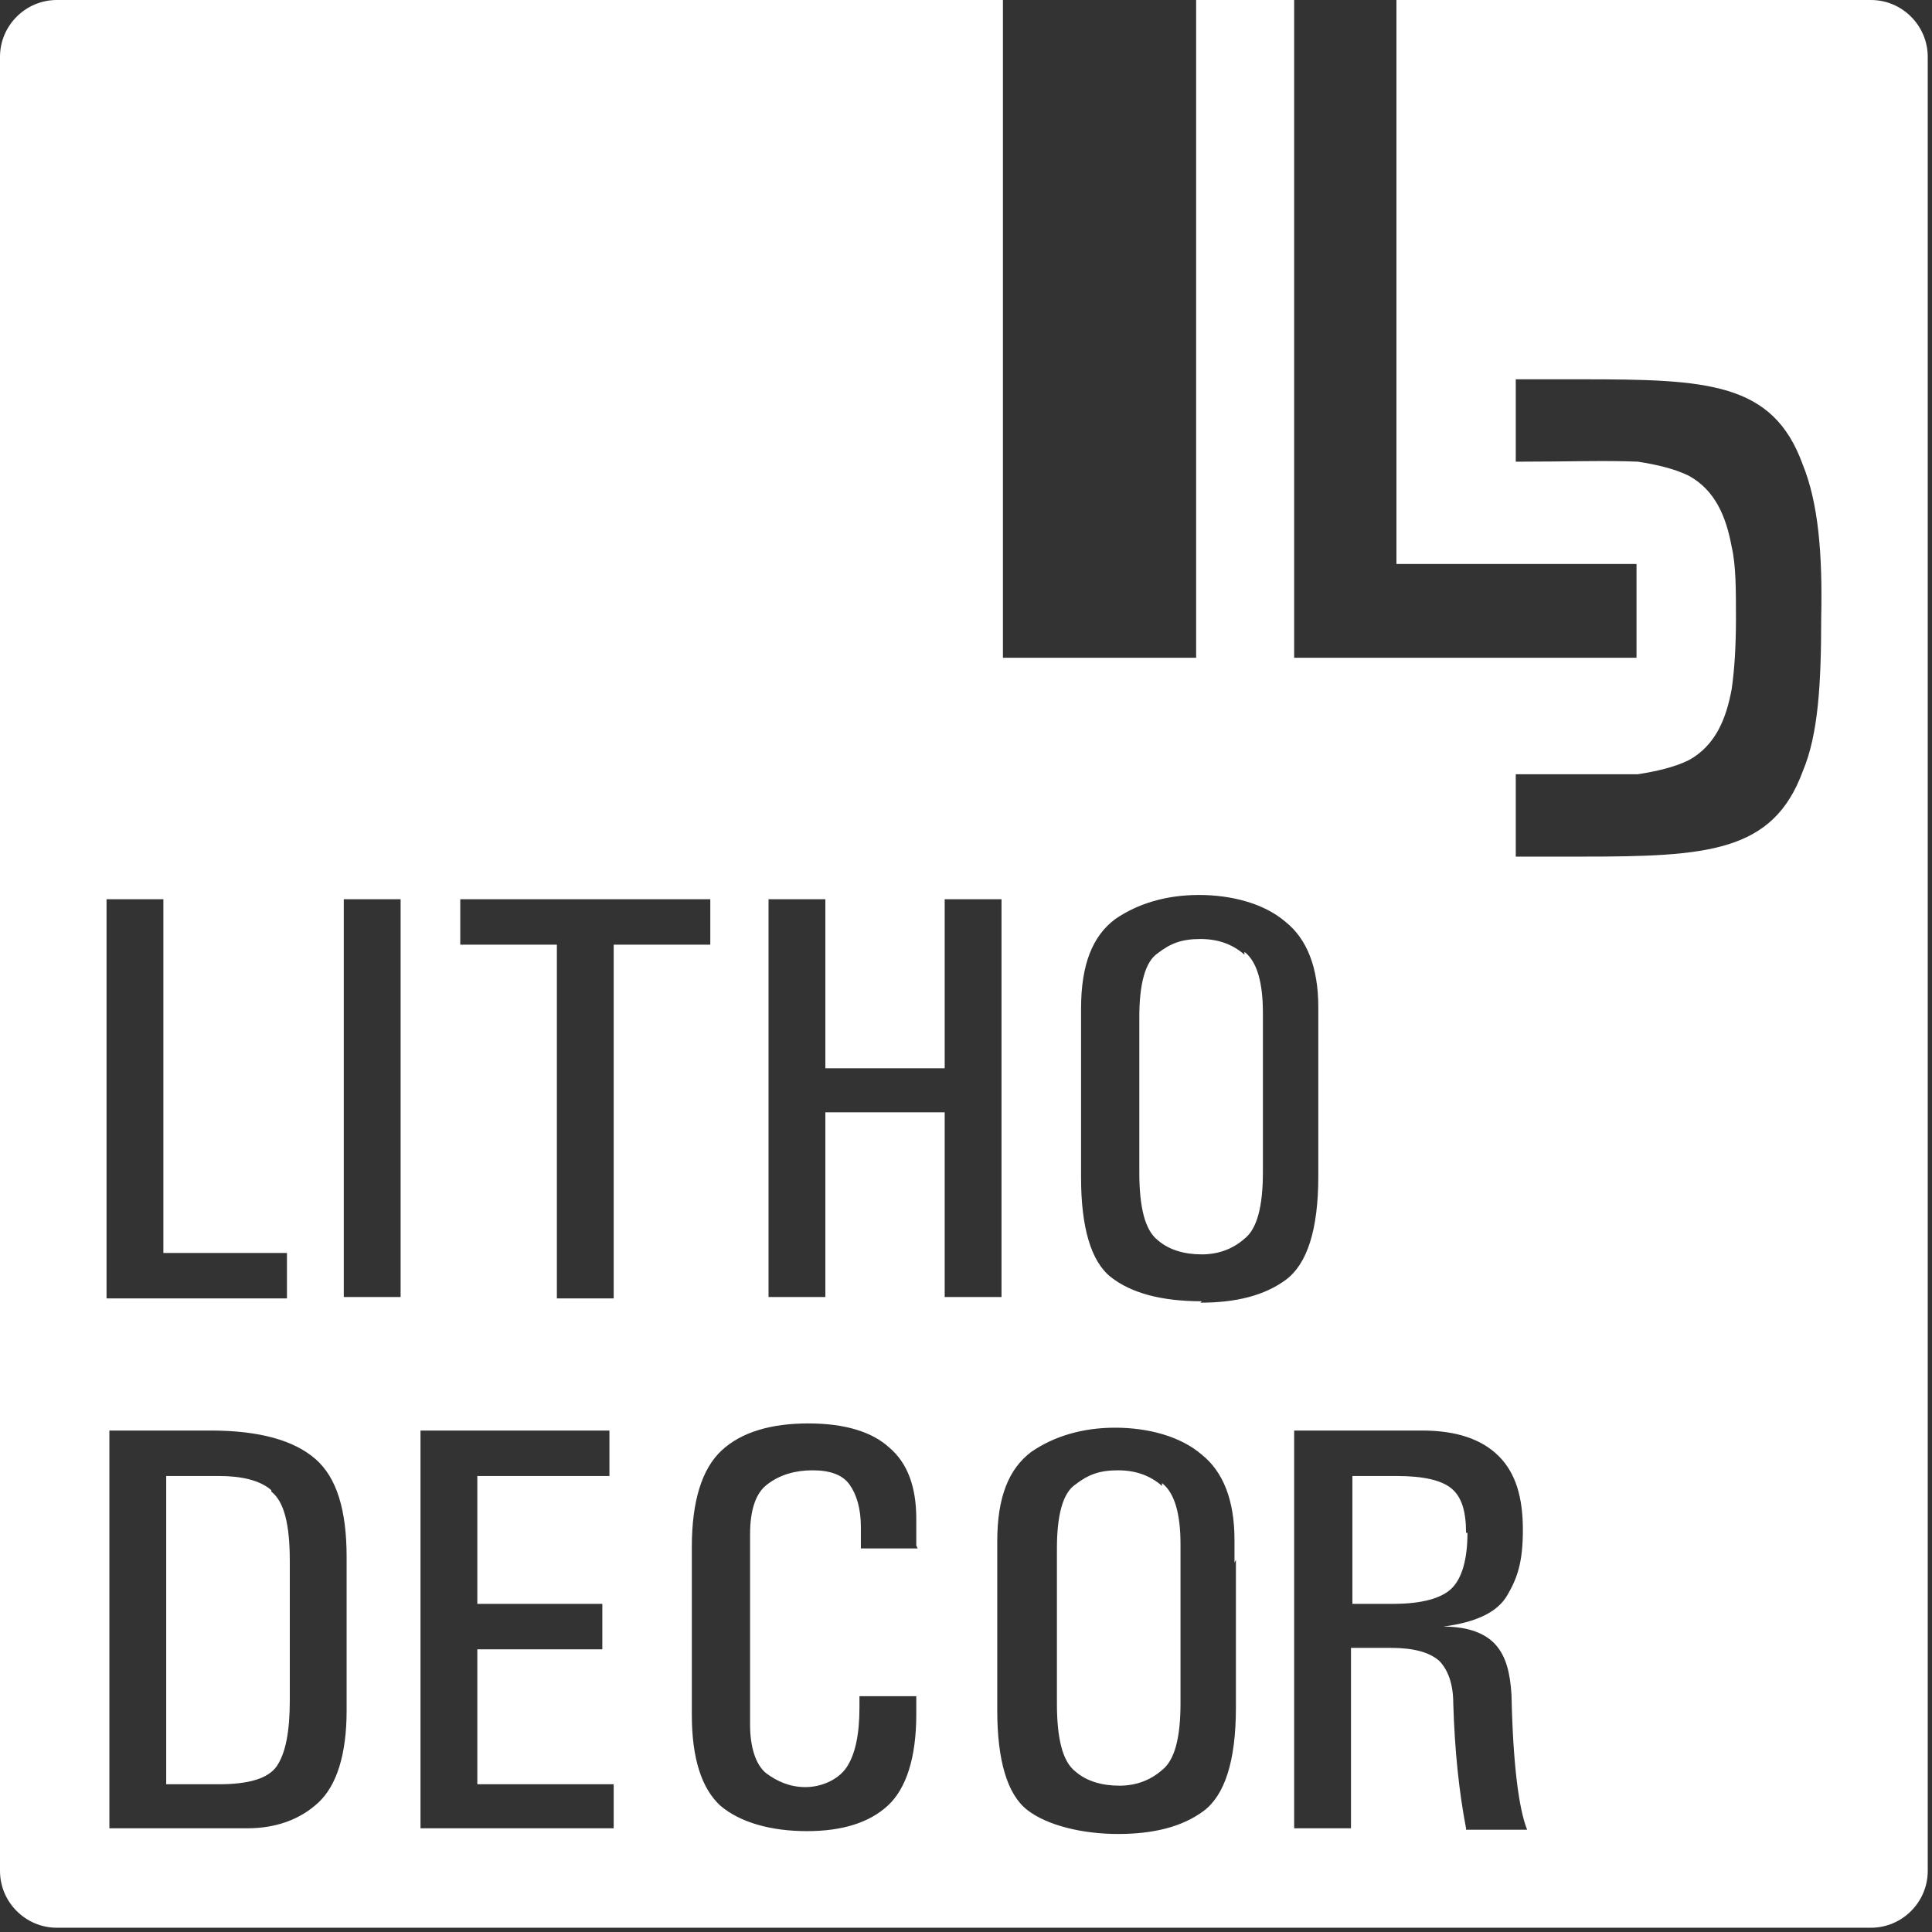 <?xml version="1.0" encoding="UTF-8"?>
<svg xmlns="http://www.w3.org/2000/svg" width="136" height="136" viewBox="0 0 136 136" fill="none">
  <rect x="0" y="0" width="136" height="136" fill="#333333" stroke="none"/>
  <g clip-path="url(#clip0_803_2)">
    <path d="M19.1 104.9C18.3 104.2 17 103.9 15.4 103.9H11.7V125.6H15.4C17.5 125.6 18.9 125.2 19.5 124.3C20.1 123.4 20.4 121.9 20.4 119.7V109.9C20.4 107.3 20 105.7 19.1 105" fill="white"></path>
    <path d="M87.6 67.2C86.8 66.5 85.8 66.1 84.5 66.1C83.2 66.1 82.4 66.4 81.5 67.1C80.6 67.7 80.2 69.3 80.2 71.6V82.5C80.2 85 80.6 86.6 81.5 87.3C82.3 88 83.4 88.3 84.6 88.3C85.8 88.3 86.8 87.9 87.6 87.2C88.5 86.5 88.9 84.9 88.9 82.5V71.3C88.9 69.2 88.5 67.7 87.6 67" fill="white"></path>
    <path d="M128.2 43.5C128.2 48.1 128 51.7 126.9 54.3C124.8 60 120.2 60.3 111.3 60.3C110.3 60.3 109.4 60.3 108.5 60.3C107.9 60.3 107.3 60.3 106.7 60.3V60.1V54.5C110.3 54.5 113.1 54.5 115.3 54.5C116.6 54.3 117.9 54 118.9 53.5C120.7 52.5 121.5 50.7 121.9 48.5C122.1 47.1 122.2 45.5 122.2 43.5C122.2 41.5 122.2 39.8 121.9 38.5C121.5 36.3 120.7 34.5 118.9 33.5C117.9 33 116.6 32.7 115.3 32.5C113.1 32.4 110.3 32.5 106.7 32.5V26.9V26.7C107.3 26.7 107.9 26.7 108.5 26.7C109.4 26.7 110.3 26.7 111.3 26.7C120.2 26.7 124.8 26.9 126.9 32.7C128 35.4 128.3 39 128.2 43.5C128.2 43.5 128.2 43.6 128.2 43.7C128.2 43.7 128.2 43.8 128.2 43.9M103.2 128.7C102.7 126.1 102.4 123.2 102.3 119.9C102.3 118.5 101.9 117.5 101.3 116.9C100.6 116.3 99.5 116 97.9 116H95.1V128.7H91.1V100.7H100.1C102.5 100.7 104.3 101.3 105.5 102.5C106.7 103.7 107.2 105.4 107.2 107.7C107.2 110 106.8 111.1 106.1 112.3C105.4 113.5 103.9 114.2 101.6 114.5C103.4 114.5 104.6 115 105.3 115.8C106 116.6 106.3 117.7 106.4 119.3C106.5 124.1 106.9 127.3 107.5 128.8H103.2V128.7ZM84.6 91.6C81.7 91.6 79.6 91 78.2 89.9C76.8 88.8 76.1 86.4 76.1 82.9V71C76.1 67.9 76.9 65.9 78.5 64.7C80.1 63.6 82.1 63 84.4 63C86.7 63 89 63.6 90.5 64.9C92 66.1 92.8 68.1 92.8 70.9V82.8C92.8 86.6 92 89 90.5 90.1C89 91.2 87 91.7 84.5 91.7M87 109.8V120.2C87 124 86.2 126.4 84.7 127.5C83.2 128.6 81.2 129.1 78.7 129.1C76.2 129.1 73.7 128.5 72.3 127.4C70.9 126.3 70.2 123.9 70.2 120.4V108.5C70.2 105.4 71 103.4 72.6 102.2C74.2 101.1 76.2 100.5 78.5 100.5C80.8 100.5 83.1 101.1 84.6 102.4C86.1 103.6 86.9 105.6 86.9 108.4V110L87 109.8ZM58.1 78.3V91.3H54.1V63.3H58.1V75.2H66.5V63.3H70.5V91.3H66.5V78.3H58.1ZM64.6 109H60.6V107.5C60.6 106.2 60.3 105.2 59.8 104.5C59.3 103.8 58.4 103.5 57.2 103.5C56 103.5 54.9 103.8 54 104.5C53.2 105.1 52.8 106.3 52.8 108V121.4C52.8 123 53.2 124.2 53.9 124.8C54.7 125.4 55.6 125.8 56.7 125.8C57.8 125.8 59 125.3 59.6 124.4C60.2 123.5 60.5 122.1 60.5 120.2V119.4H64.5V120.7C64.5 123.7 63.8 125.9 62.5 127.1C61.2 128.3 59.3 128.9 56.8 128.9C54.3 128.9 52.1 128.3 50.7 127.1C49.4 125.9 48.7 123.8 48.7 120.7V108.9C48.7 105.7 49.4 103.4 50.8 102.1C52.2 100.8 54.3 100.2 56.9 100.2C59.5 100.2 61.4 100.8 62.6 101.9C63.9 103 64.5 104.7 64.5 106.9V108.8L64.6 109ZM43.2 128.7H29.6V100.7H42.9V103.9H33.6V112.9H42.4V116.1H33.6V125.6H43.2V128.8V128.7ZM28.2 91.3H24.2V63.3H28.2V91.3ZM24.4 120.4C24.4 123.5 23.7 125.7 22.4 126.9C21.1 128.1 19.4 128.7 17.4 128.7H7.7V100.7H14.8C18.3 100.7 20.7 101.4 22.2 102.7C23.7 104 24.4 106.3 24.4 109.6V120.4ZM7.5 63.3H11.5V88.2H20.2V91.4H7.5V63.4V63.3ZM32.3 63.3H50V66.5H43.2V91.4H39.2V66.5H32.4V63.3H32.3ZM131.7 0H98.3V39.7H115.2V46.3H91.1V0H84.2V46.3H70.6V0H4C1.8 0 0 1.8 0 4V131.7C0 133.9 1.8 135.7 4 135.7H131.7C133.9 135.7 135.7 133.9 135.7 131.7V4C135.7 1.8 133.9 0 131.7 0Z" fill="white"></path>
    <path d="M103.2 107.9C103.2 106.4 102.9 105.4 102.2 104.8C101.5 104.2 100.2 103.9 98.3 103.9H95.2V112.9H98.1C100.1 112.9 101.5 112.5 102.2 111.8C102.9 111.1 103.3 109.8 103.3 107.9" fill="white"></path>
    <path d="M81.8 104.6C81 103.9 80 103.5 78.7 103.5C77.4 103.5 76.6 103.8 75.7 104.5C74.8 105.1 74.4 106.7 74.4 109V119.9C74.4 122.4 74.8 124 75.7 124.7C76.5 125.4 77.6 125.7 78.8 125.7C80 125.7 81 125.3 81.8 124.6C82.7 123.9 83.1 122.3 83.1 119.9V108.7C83.1 106.6 82.7 105.1 81.8 104.4" fill="white"></path>
  </g>
  <defs>
    <clipPath id="clip0_803_2">
      <rect width="135.7" height="135.7" fill="white"></rect>
    </clipPath>
  </defs>
</svg>
